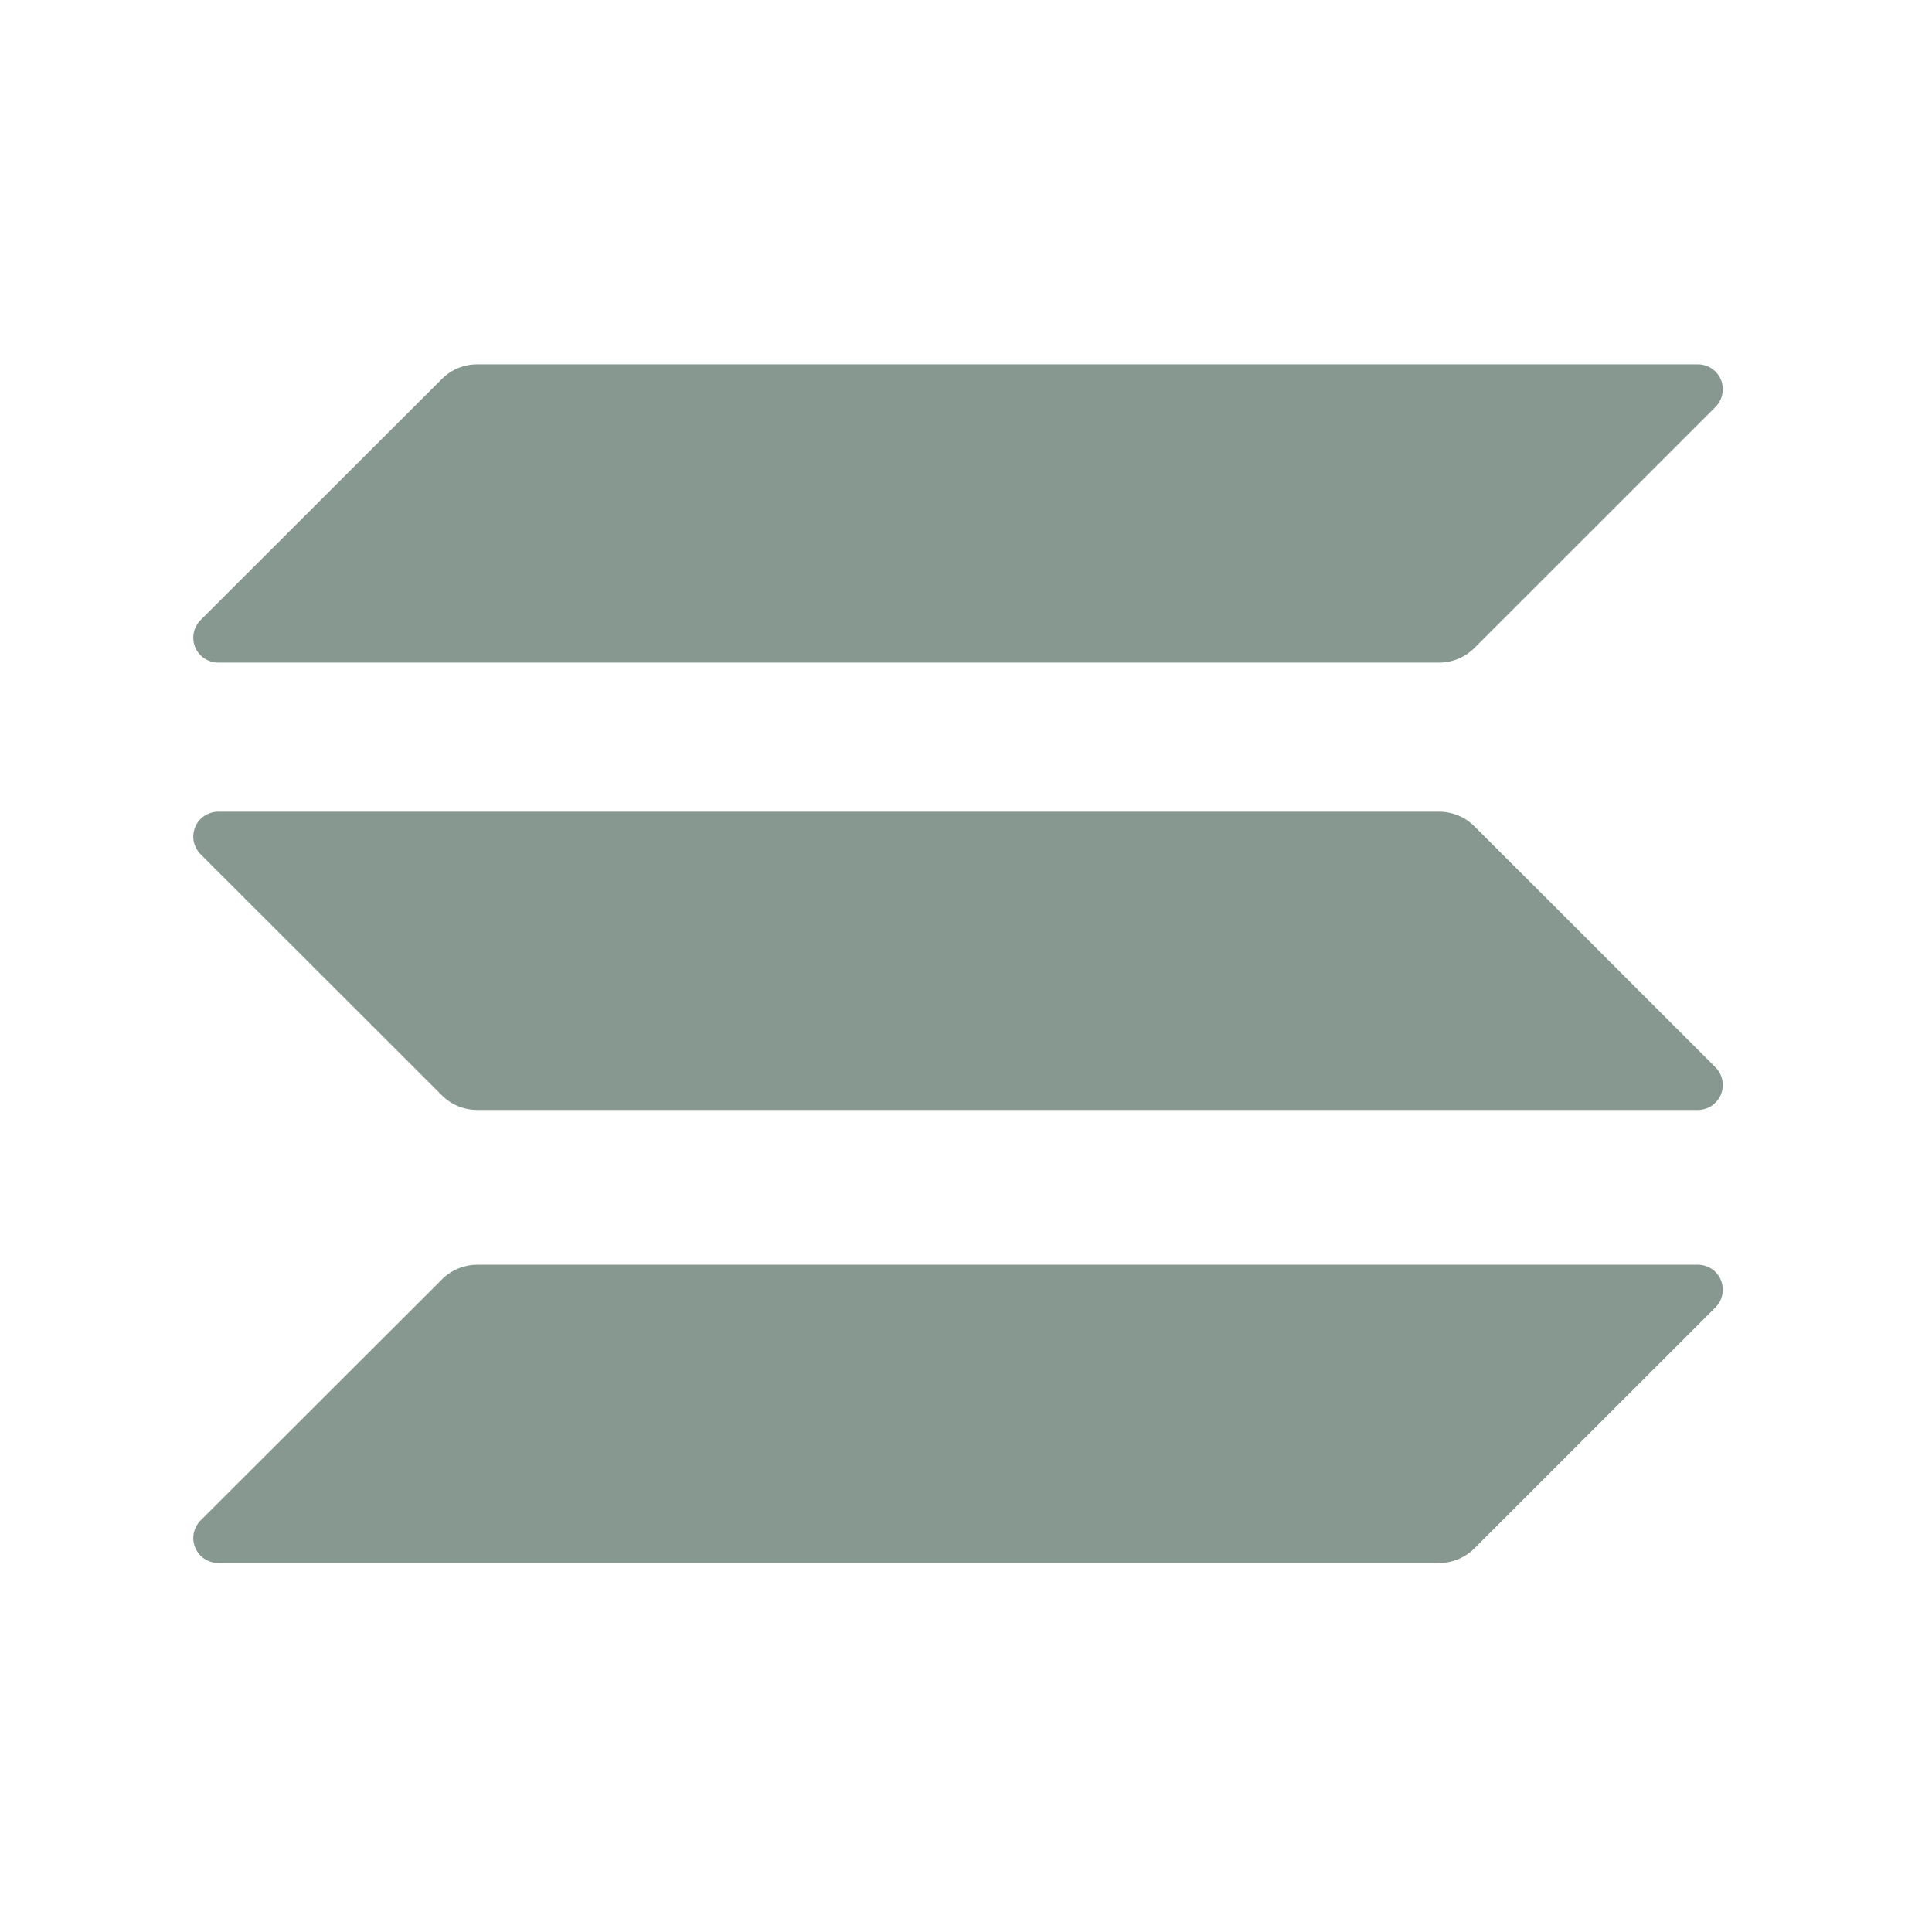 <svg width="24" height="24" viewBox="0 0 24 24" fill="none" xmlns="http://www.w3.org/2000/svg">
<path d="M5.49 15.893C5.606 15.777 5.764 15.711 5.928 15.711H21.092C21.153 15.711 21.213 15.729 21.264 15.763C21.315 15.797 21.354 15.846 21.378 15.902C21.401 15.959 21.407 16.021 21.395 16.081C21.384 16.141 21.354 16.197 21.311 16.24L18.315 19.235C18.199 19.351 18.041 19.416 17.877 19.416H2.712C2.651 19.416 2.591 19.398 2.539 19.364C2.488 19.33 2.448 19.282 2.425 19.225C2.401 19.168 2.395 19.105 2.407 19.045C2.42 18.985 2.449 18.93 2.493 18.886L5.49 15.894V15.893ZM5.49 4.707C5.606 4.591 5.764 4.526 5.928 4.526H21.092C21.153 4.526 21.213 4.544 21.264 4.578C21.315 4.612 21.354 4.661 21.378 4.717C21.401 4.774 21.407 4.836 21.395 4.896C21.384 4.956 21.354 5.012 21.311 5.055L18.315 8.05C18.199 8.166 18.041 8.231 17.877 8.231H2.712C2.651 8.231 2.591 8.213 2.539 8.179C2.488 8.145 2.448 8.097 2.425 8.04C2.401 7.983 2.395 7.92 2.407 7.86C2.42 7.8 2.449 7.745 2.493 7.701L5.49 4.707ZM18.315 10.264C18.199 10.148 18.041 10.083 17.877 10.083H2.712C2.651 10.083 2.591 10.101 2.539 10.135C2.488 10.169 2.448 10.217 2.425 10.274C2.401 10.331 2.395 10.394 2.407 10.454C2.42 10.514 2.449 10.569 2.493 10.613L5.489 13.606C5.605 13.723 5.763 13.788 5.927 13.788H21.091C21.152 13.788 21.212 13.77 21.263 13.736C21.314 13.702 21.354 13.653 21.378 13.597C21.401 13.54 21.407 13.477 21.395 13.417C21.383 13.357 21.353 13.301 21.31 13.258L18.315 10.264Z" fill="#86988F"/>
</svg>
